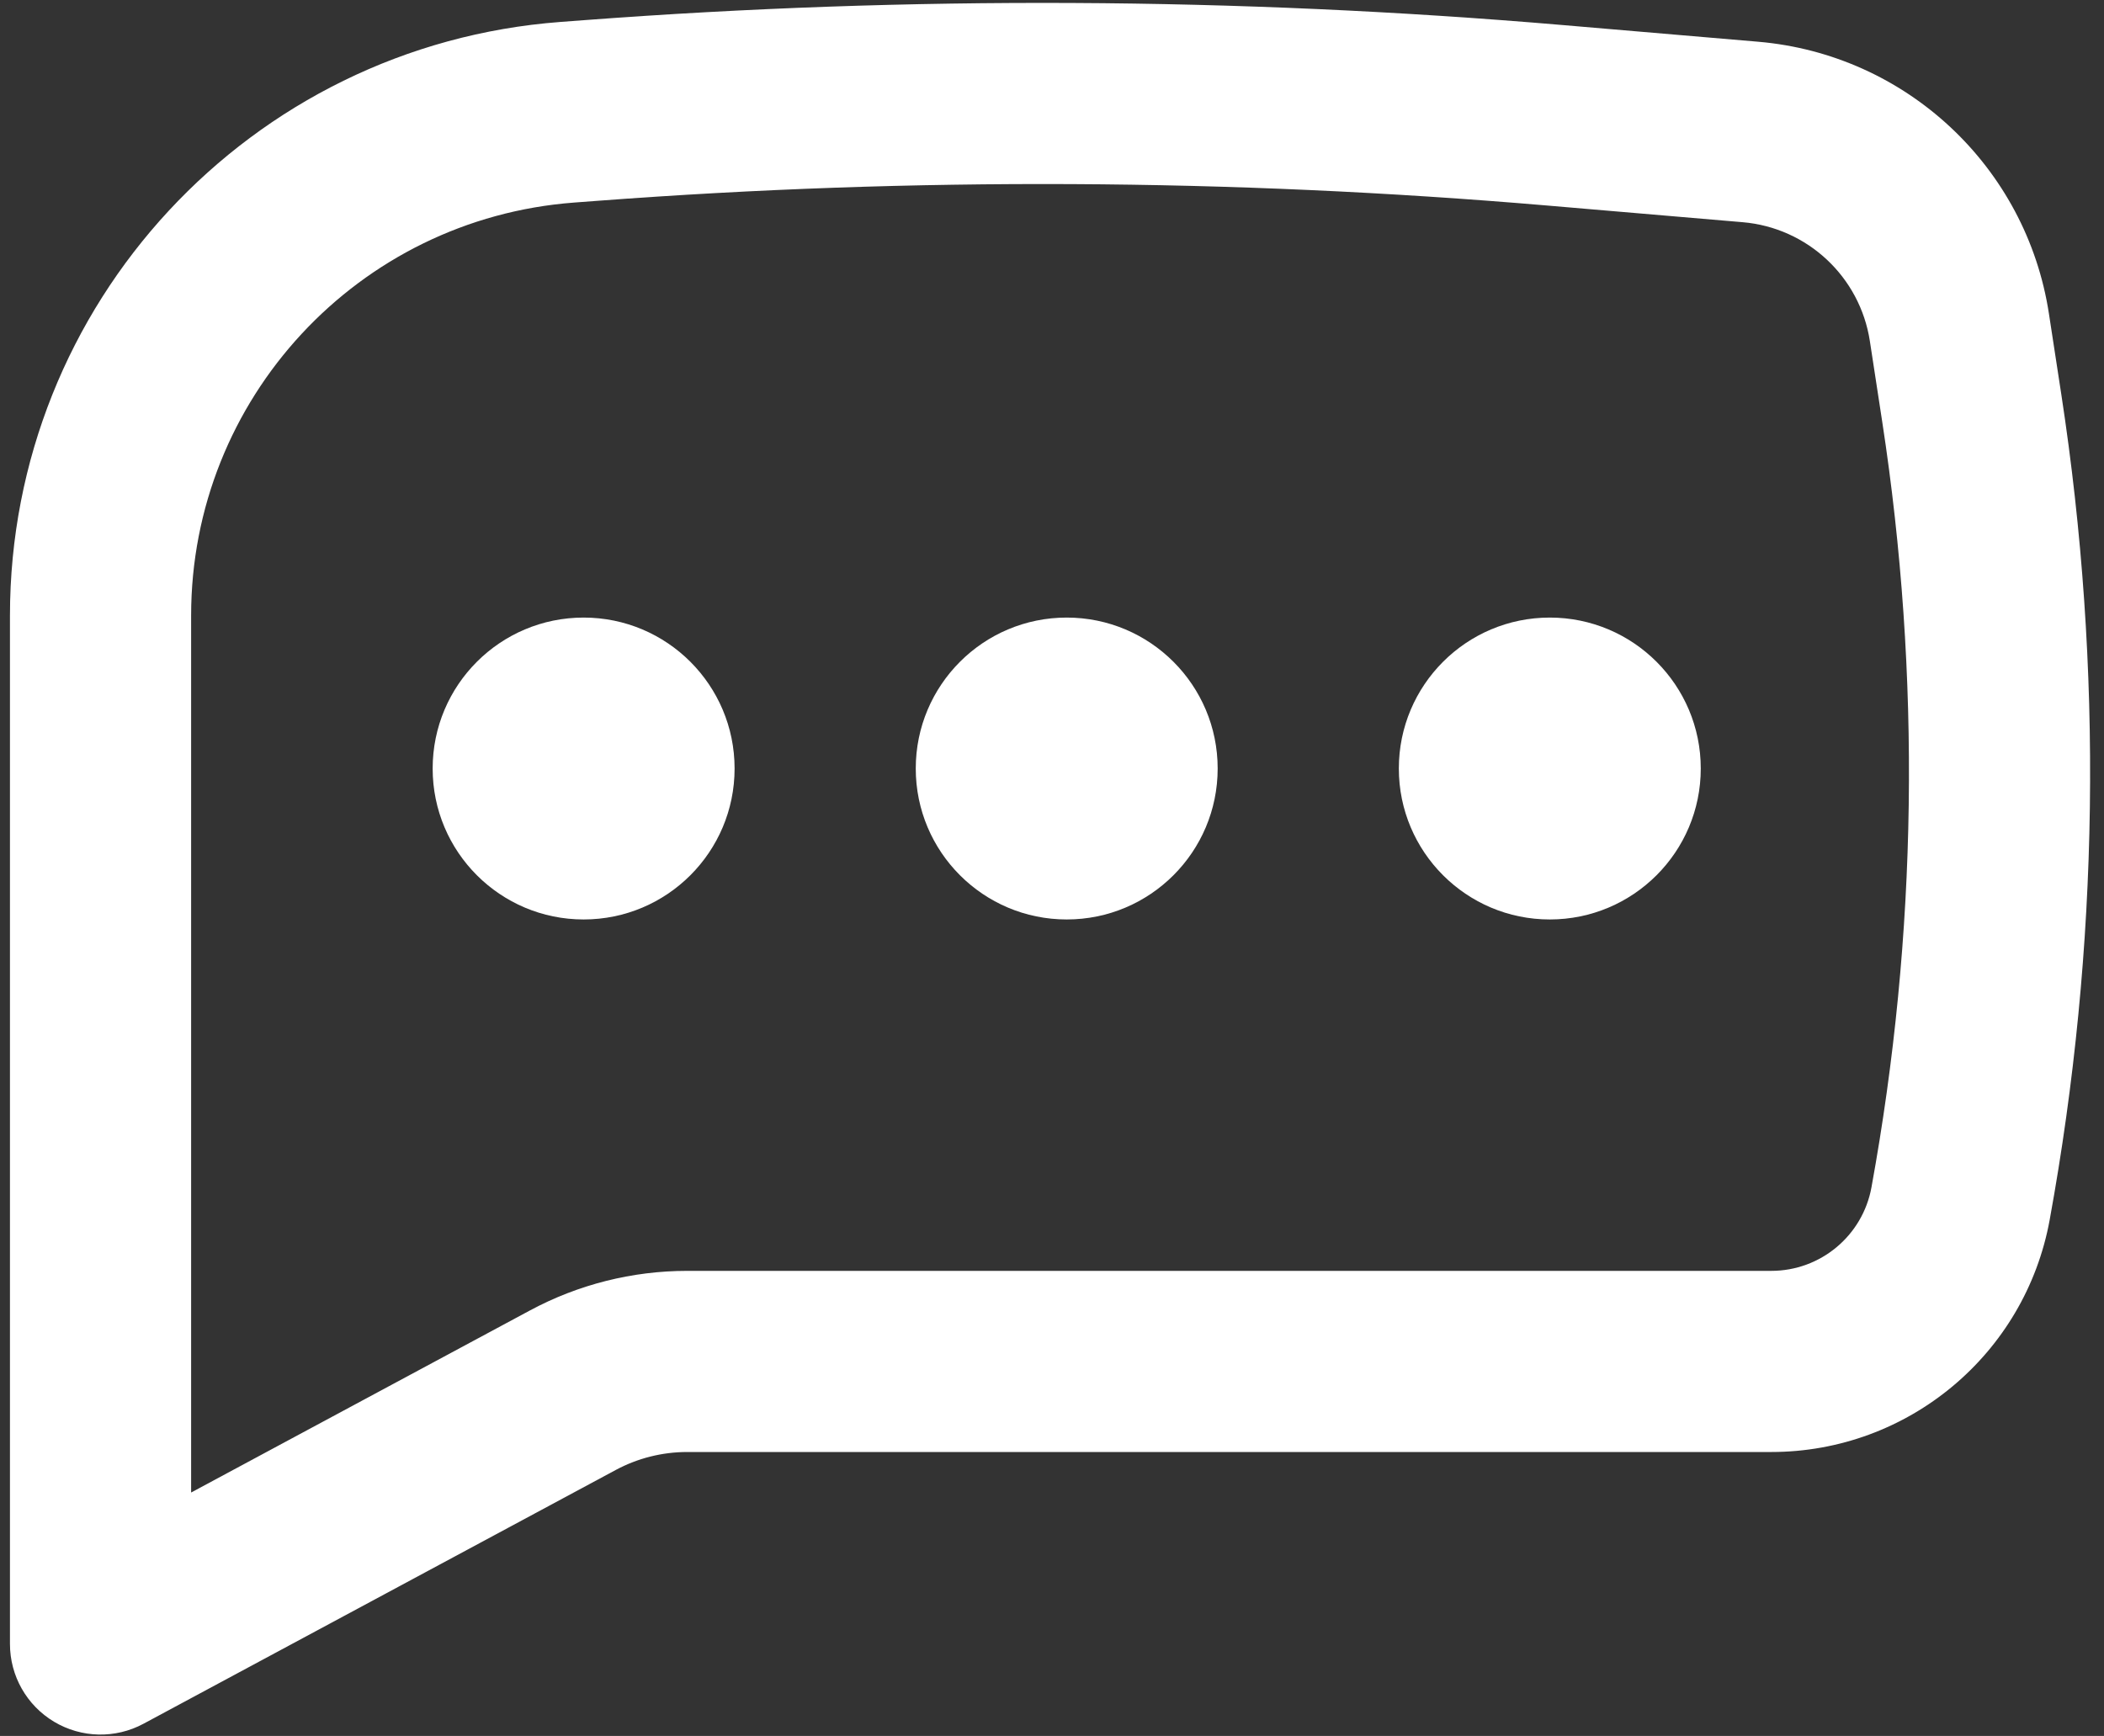 <svg width="143" height="118" viewBox="0 0 143 118" fill="none" xmlns="http://www.w3.org/2000/svg">
<rect x="0" y="0" width="143" height="118" fill="#333333" stroke="none"/>
<path d="M39.667 41.979C34 41.979 29.406 46.573 29.406 52.24C29.406 57.906 34 62.5 39.667 62.5C45.333 62.5 49.927 57.906 49.927 52.24C49.927 46.573 45.333 41.979 39.667 41.979Z" fill="white"/>
<path d="M72.5 41.979C66.833 41.979 62.24 46.573 62.24 52.24C62.24 57.906 66.833 62.5 72.5 62.5C78.167 62.5 82.76 57.906 82.76 52.24C82.76 46.573 78.167 41.979 72.5 41.979Z" fill="white"/>
<path d="M95.073 52.24C95.073 46.573 99.667 41.979 105.333 41.979C111 41.979 115.594 46.573 115.594 52.24C115.594 57.906 111 62.5 105.333 62.5C99.667 62.5 95.073 57.906 95.073 52.24Z" fill="white"/>
<path fill-rule="evenodd" clip-rule="evenodd" d="M106.16 1.699C84.045 -0.187 61.815 -0.296 39.683 1.372L38.096 1.491C16.99 3.082 0.677 20.671 0.677 41.837V111.75C0.677 113.916 1.815 115.923 3.674 117.034C5.533 118.145 7.84 118.198 9.748 117.173L41.849 99.921C43.342 99.119 45.011 98.699 46.706 98.699H120.387C129.68 98.699 137.643 92.055 139.309 82.913C142.685 64.385 142.952 45.424 140.098 26.808L139.257 21.322C137.726 11.335 129.556 3.694 119.488 2.836L106.16 1.699ZM40.608 13.65C62.084 12.031 83.655 12.137 105.114 13.967L118.442 15.104C122.845 15.479 126.417 18.82 127.087 23.188L127.928 28.674C130.574 45.938 130.327 63.523 127.196 80.706C126.597 83.996 123.731 86.386 120.387 86.386H46.706C42.976 86.386 39.305 87.31 36.02 89.076L12.99 101.453V41.837C12.99 27.112 24.338 14.876 39.022 13.769L40.608 13.65Z" fill="white"/>
</svg>
